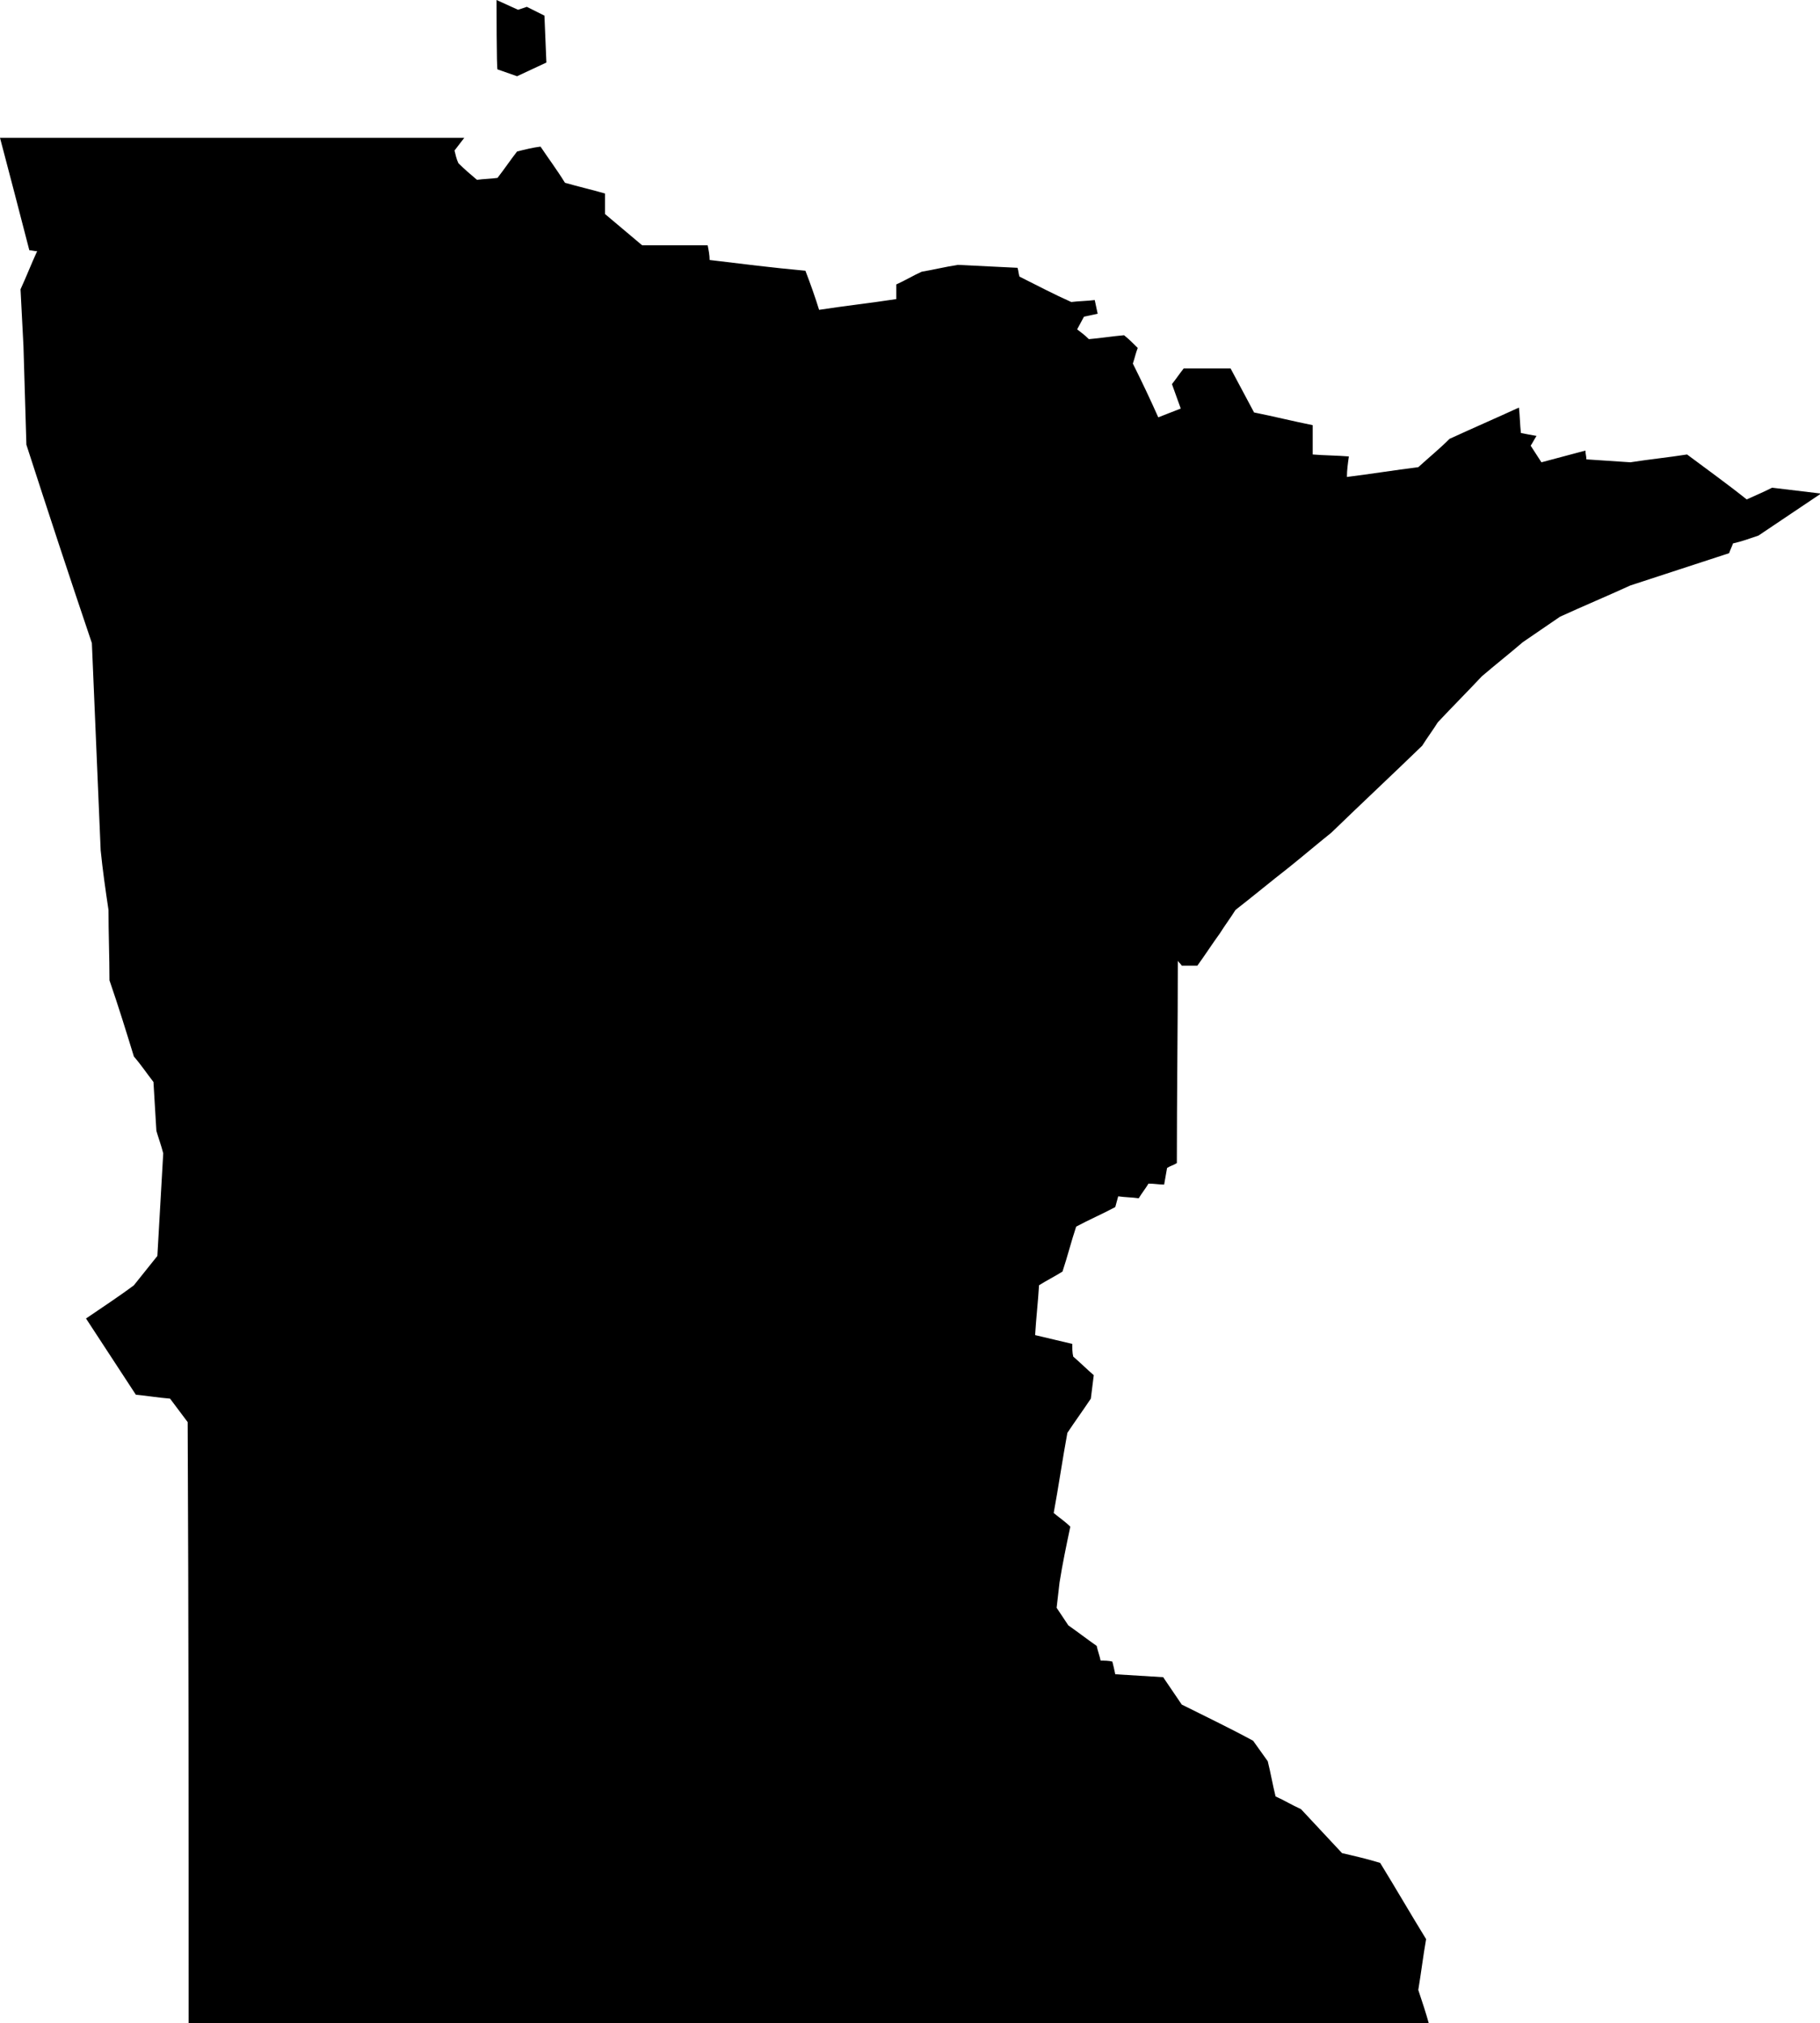 <svg xmlns="http://www.w3.org/2000/svg" viewBox="0 0 186.2 207"><path d="M0 14.1h47.5c-.3.4-.7.9-1 1.3.1.4.2.9.4 1.3.6.6 1.3 1.2 1.9 1.7.7-.1 1.4-.1 2.1-.2.7-.9 1.3-1.8 2-2.7.8-.2 1.6-.4 2.4-.5.8 1.2 1.7 2.4 2.5 3.7 1.4.4 2.7.7 4.1 1.1v2.1c1.3 1.1 2.5 2.1 3.8 3.2h6.7c.1.5.2 1 .2 1.5 3.3.4 6.5.8 9.8 1.1.5 1.3 1 2.7 1.4 4 2.6-.4 5.3-.7 7.9-1.1v-1.5c.9-.4 1.7-.9 2.6-1.3 1.2-.2 2.4-.5 3.7-.7 2 .1 4 .2 6.1.3.1.3.1.6.2.9 1.8.9 3.5 1.8 5.3 2.6.8-.1 1.6-.1 2.4-.2.1.5.2.9.3 1.4-.5.1-.9.2-1.4.3-.2.4-.5.9-.7 1.3.4.3.8.6 1.2 1 1.2-.1 2.4-.3 3.6-.4.5.4.9.8 1.4 1.3-.2.5-.3 1-.5 1.6.9 1.8 1.8 3.7 2.6 5.5.8-.3 1.5-.6 2.3-.9-.3-.8-.6-1.7-.9-2.5.4-.5.8-1.1 1.2-1.6h4.8l2.4 4.5c2 .4 4 .9 6 1.3v3c1.2.1 2.5.1 3.7.2-.1.7-.2 1.4-.2 2.1 2.4-.3 4.9-.7 7.3-1 1.1-1 2.2-1.9 3.2-2.9 2.4-1.1 4.7-2.1 7.1-3.2.1.9.1 1.7.2 2.6.5.1 1 .2 1.6.3-.2.3-.4.7-.6 1 .4.6.7 1.1 1.1 1.7l4.5-1.2c0 .3.1.6.1.9l4.5.3c1.9-.3 3.9-.5 5.8-.8 2 1.5 4.1 3 6.1 4.6.9-.4 1.8-.8 2.6-1.2 1.7.2 3.3.4 5 .6-2.1 1.4-4.3 2.9-6.4 4.3-.9.3-1.7.6-2.6.8-.1.3-.3.7-.4 1-3.4 1.1-6.7 2.2-10.1 3.3-2.4 1.1-4.8 2.1-7.2 3.2-1.3.9-2.5 1.7-3.8 2.6-1.4 1.2-2.8 2.3-4.2 3.5-1.5 1.6-3 3.1-4.5 4.7-.5.8-1.1 1.6-1.6 2.4-3.1 3-6.2 5.9-9.3 8.9-1.5 1.2-2.9 2.4-4.4 3.6-1.8 1.4-3.6 2.9-5.4 4.3-.5.8-1.1 1.6-1.6 2.4-.8 1.1-1.5 2.2-2.3 3.3h-1.6c-.1-.2-.3-.3-.4-.5 0 6.9-.1 13.8-.1 20.7-.3.2-.7.3-1 .5-.1.6-.2 1.1-.3 1.7-.5 0-1-.1-1.6-.1-.3.5-.7 1-1 1.5-.7-.1-1.4-.1-2.1-.2-.1.4-.2.7-.3 1.1-1.3.7-2.7 1.3-4 2-.5 1.5-.9 3.1-1.4 4.6-.8.5-1.6.9-2.4 1.4-.1 1.7-.3 3.4-.4 5.1 1.3.3 2.5.6 3.8.9 0 .4 0 .9.1 1.3.7.6 1.4 1.3 2.1 1.9l-.3 2.4c-.8 1.2-1.6 2.3-2.4 3.5-.5 2.7-.9 5.5-1.4 8.2.6.5 1.2.9 1.7 1.4-.4 1.9-.8 3.8-1.1 5.7-.1.9-.2 1.7-.3 2.6l1.2 1.8c1 .7 1.9 1.4 2.9 2.1.1.5.3 1 .4 1.5.4 0 .8 0 1.2.1.1.4.2.8.3 1.3 1.6.1 3.3.2 4.9.3.6.9 1.3 1.9 1.9 2.8 2.4 1.2 4.9 2.4 7.3 3.7l1.5 2.1c.3 1.2.5 2.4.8 3.6.9.4 1.7.9 2.6 1.3l4.2 4.5c1.3.3 2.6.6 3.9 1 1.6 2.6 3.1 5.2 4.7 7.8-.3 1.7-.5 3.4-.8 5.2.4 1.2.8 2.4 1.1 3.5H19.3c0-20.5 0-41.1-.1-61.6l-1.8-2.4c-1.2-.1-2.4-.3-3.5-.4l-5.1-7.8c1.6-1.1 3.3-2.2 4.9-3.4l2.4-3 .6-10.5c-.2-.8-.5-1.6-.7-2.3-.1-1.7-.2-3.3-.3-5-.7-.9-1.3-1.8-2-2.6-.8-2.6-1.6-5.2-2.5-7.8 0-2.4-.1-4.8-.1-7.2-.3-2-.6-4.1-.8-6.1-.3-7.1-.6-14.1-.9-21.2C7.1 59 4.9 52.3 2.7 45.5l-.3-10.1c-.1-1.9-.2-3.9-.3-5.8.6-1.3 1.1-2.6 1.7-3.9-.3 0-.6-.1-.8-.1-1-3.9-2-7.7-3-11.5zM50.8 0L53 1l.9-.3 1.8.9.2 4.8-3 1.4-2-.7c-.1.1-.1-7.1-.1-7.1z"/></svg>